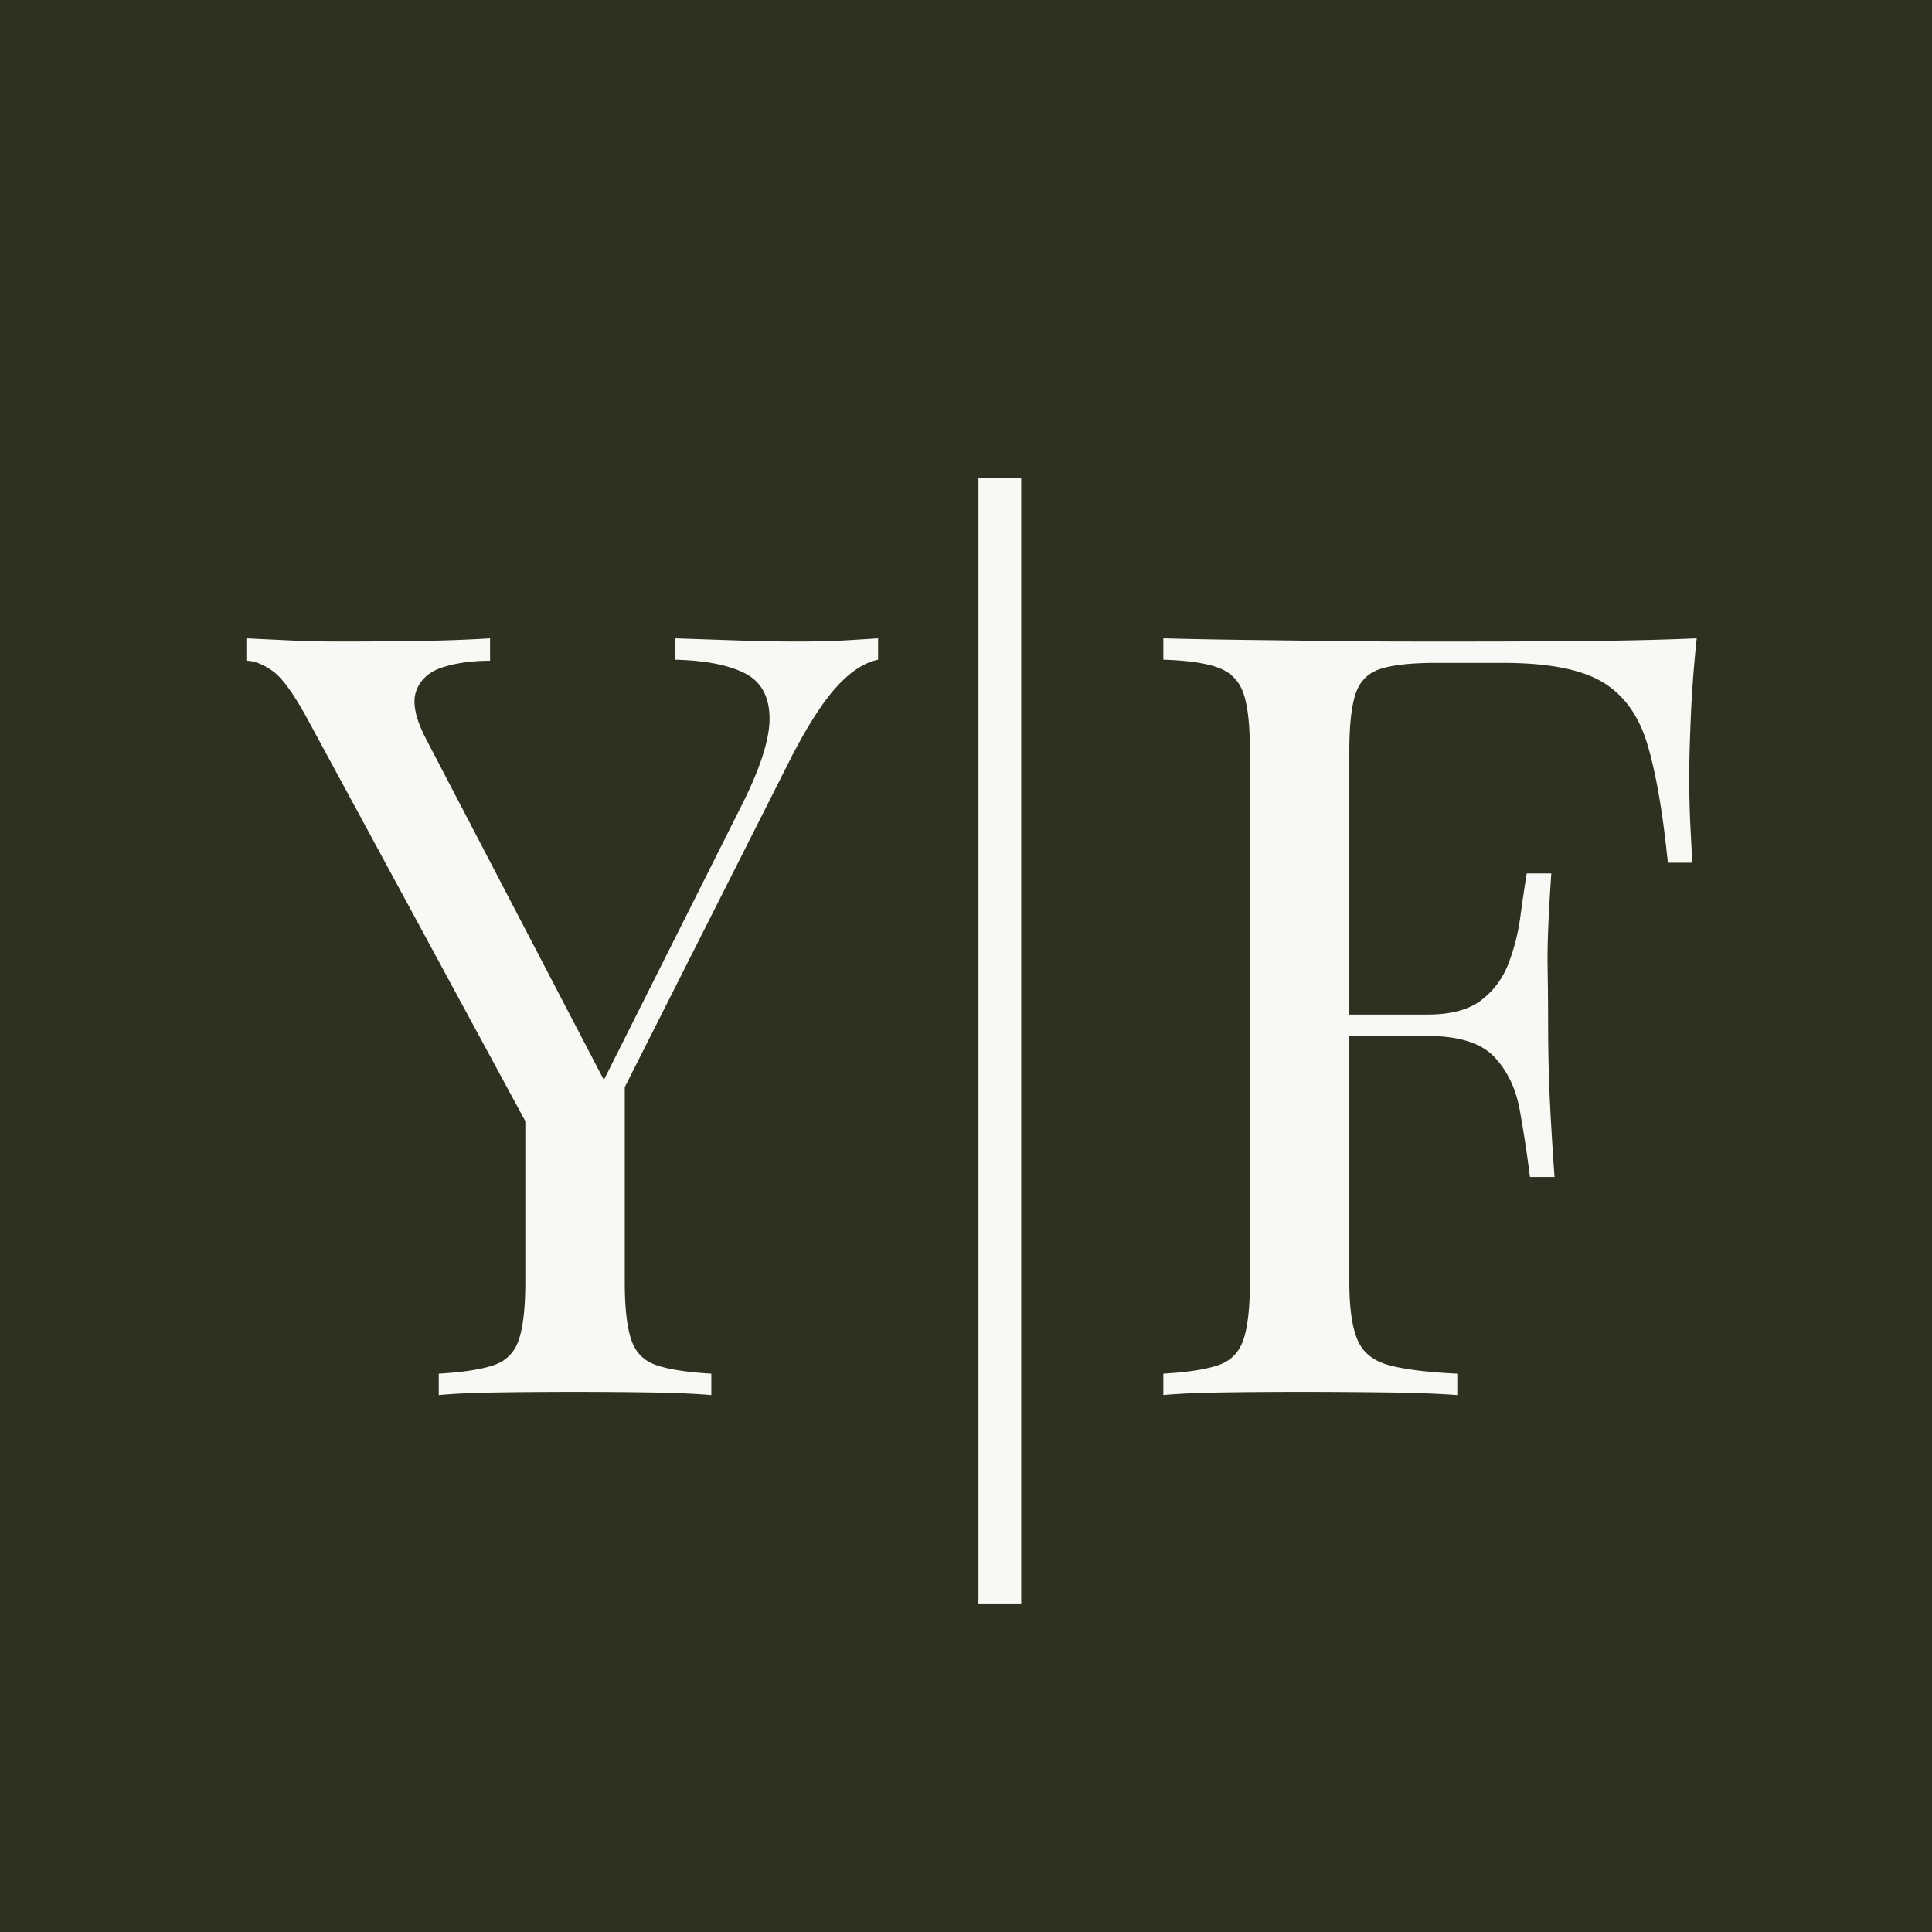 <?xml version="1.0" encoding="UTF-8"?>
<svg data-bbox="0 0 810 810" height="1080" viewBox="0 0 810 810" width="1080" xmlns="http://www.w3.org/2000/svg" data-type="color">
    <g>
        <path fill="#ffffff" d="M810 0v810H0V0z" data-color="1"/>
        <path fill="#2d3220" d="M810 0v810H0V0z" data-color="2"/>
        <path d="M368.136 267.63v8.952q-8.519 1.799-17.031 10.985c-5.68 6.125-11.953 15.762-18.828 28.906l-90.516 179.25h-7.61L129.278 302.13q-8.956-16.575-15.016-20.828-6.046-4.265-10.969-4.265v-9.407q8.966.44 18.594.891c6.426.305 13.375.453 20.844.453 9.851 0 20.379-.07 31.578-.219q16.812-.233 31.156-1.125v9.407q-11.204.002-19.719 2.687-8.52 2.688-11.203 9.86-2.69 7.171 4.031 20.156l75.735 145.203-3.578 2.687 59.593-118.75c8.364-16.437 12.47-29.132 12.313-38.093-.148-8.97-3.656-15.164-10.531-18.594-6.867-3.438-16.57-5.305-29.11-5.61v-8.953c8.657.293 17.461.59 26.422.891 8.969.305 17.336.453 25.11.453 7.77 0 14.191-.148 19.265-.453q7.623-.451 14.344-.89M261.933 448.66v88.735q-.001 16.127 2.687 24.203c1.79 5.375 5.301 8.961 10.532 10.75q7.84 2.689 23.078 3.578v8.969c-6.875-.594-15.469-.96-25.782-1.11a2054 2054 0 0 0-31.14-.234c-11.649 0-22.547.078-32.703.235q-15.234.22-24.656 1.109v-8.969q15.233-.89 23.078-3.578c5.226-1.789 8.738-5.375 10.53-10.75q2.687-8.076 2.688-24.203v-91.86l24.203 27.782Zm0 0" fill="#f8f9f4" data-color="3"/>
        <path d="M428.145 200.41v471.876h-17.922V200.41Zm0 0" fill="#f8f9f4" data-color="3"/>
        <path d="M711.35 267.63q-1.8 17.016-2.47 32.937-.671 15.908-.671 24.422-.001 10.752.437 20.156.45 9.408.907 16.578h-10.297q-3.141-31.359-8.531-49.5c-3.586-12.101-9.856-20.844-18.813-26.219-8.96-5.382-22.852-8.078-41.672-8.078h-28.234c-10.156 0-17.852.824-23.078 2.469q-7.847 2.472-10.532 10.313-2.688 7.827-2.687 24.421v222.266c0 10.75 1.117 18.82 3.36 24.203 2.238 5.375 6.644 8.961 13.218 10.75q9.855 2.689 28.688 3.578v8.969c-7.774-.594-17.637-.96-29.594-1.11a2775 2775 0 0 0-36.281-.234q-17.485 0-32.72.235-15.235.22-24.64 1.109v-8.969q15.234-.89 23.063-3.578c5.226-1.789 8.738-5.375 10.53-10.75q2.704-8.076 2.704-24.203V315.129q0-16.593-2.703-24.422c-1.793-5.226-5.305-8.812-10.531-10.75q-7.83-2.918-23.063-3.375v-8.953q16.574.439 34.938.672c12.25.149 24.347.297 36.297.453q17.934.222 33.39.22h25.328q20.608.002 46.828-.22 26.215-.233 46.829-1.125m-69.47 157.734v8.968h-89.624v-8.968Zm8.516-59.156q-1.782 25.545-1.562 39 .217 13.438.219 24.64c0 7.469.148 15.688.453 24.656q.452 13.44 2.234 38.97h-10.297a529 529 0 0 0-4.265-28q-2.455-13.671-10.75-22.407c-5.532-5.82-14.868-8.735-28-8.735v-8.968q14.778 0 22.625-6.047 7.84-6.045 11.422-15.453a87 87 0 0 0 4.937-19.5q1.342-10.092 2.688-18.156Zm0 0" fill="#f8f9f4" data-color="3"/>
    </g>
</svg>
